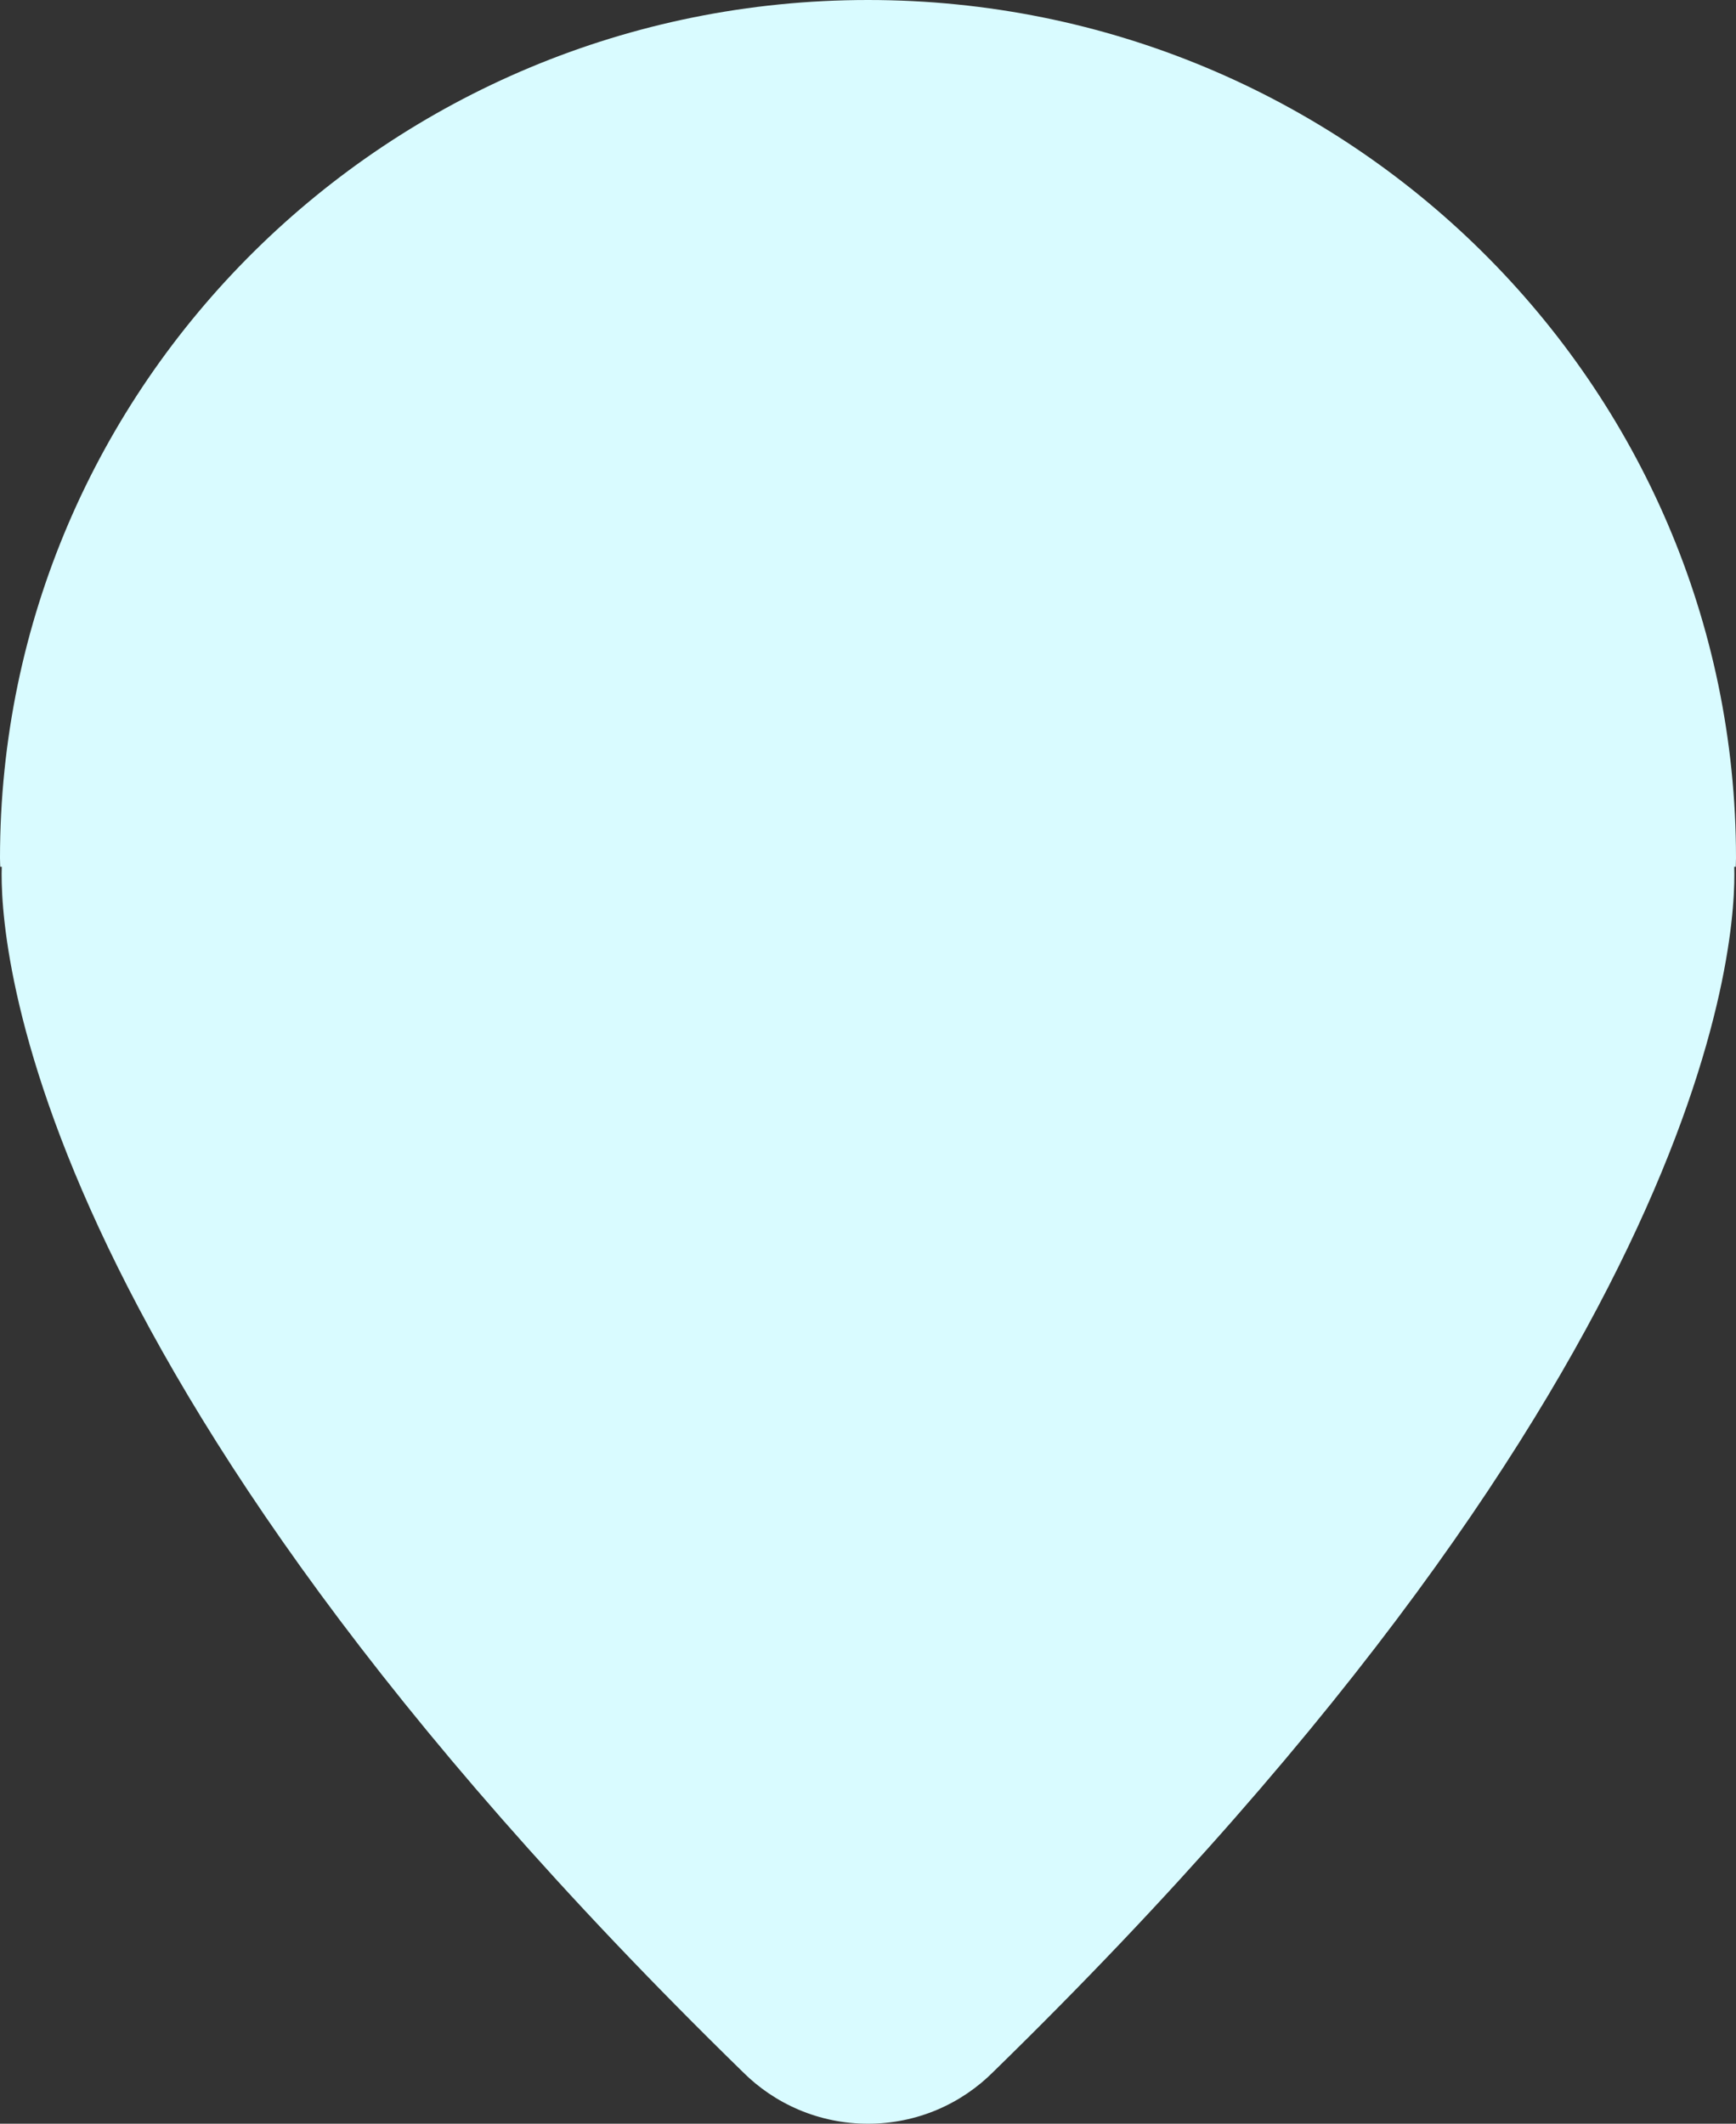 <svg width="273" height="334" viewBox="0 0 273 334" fill="none" xmlns="http://www.w3.org/2000/svg">
<rect x="0" y="0" width="273" height="334" fill="#333333" stroke="none"/>
<path d="M273 134.947C273 60.418 211.887 0 136.5 0C61.113 0 0 60.418 0 134.947C0 135.406 0.031 135.857 0.036 136.316H0.277C-0.064 146.562 2.469 214.249 116.771 325.819C121.793 330.865 128.773 334 136.5 334C144.227 334 151.207 330.865 156.229 325.819C270.531 214.249 273.064 146.562 272.723 136.316H272.964C272.969 135.857 273 135.406 273 134.947Z" fill="#D9FBFF"/>
</svg>
